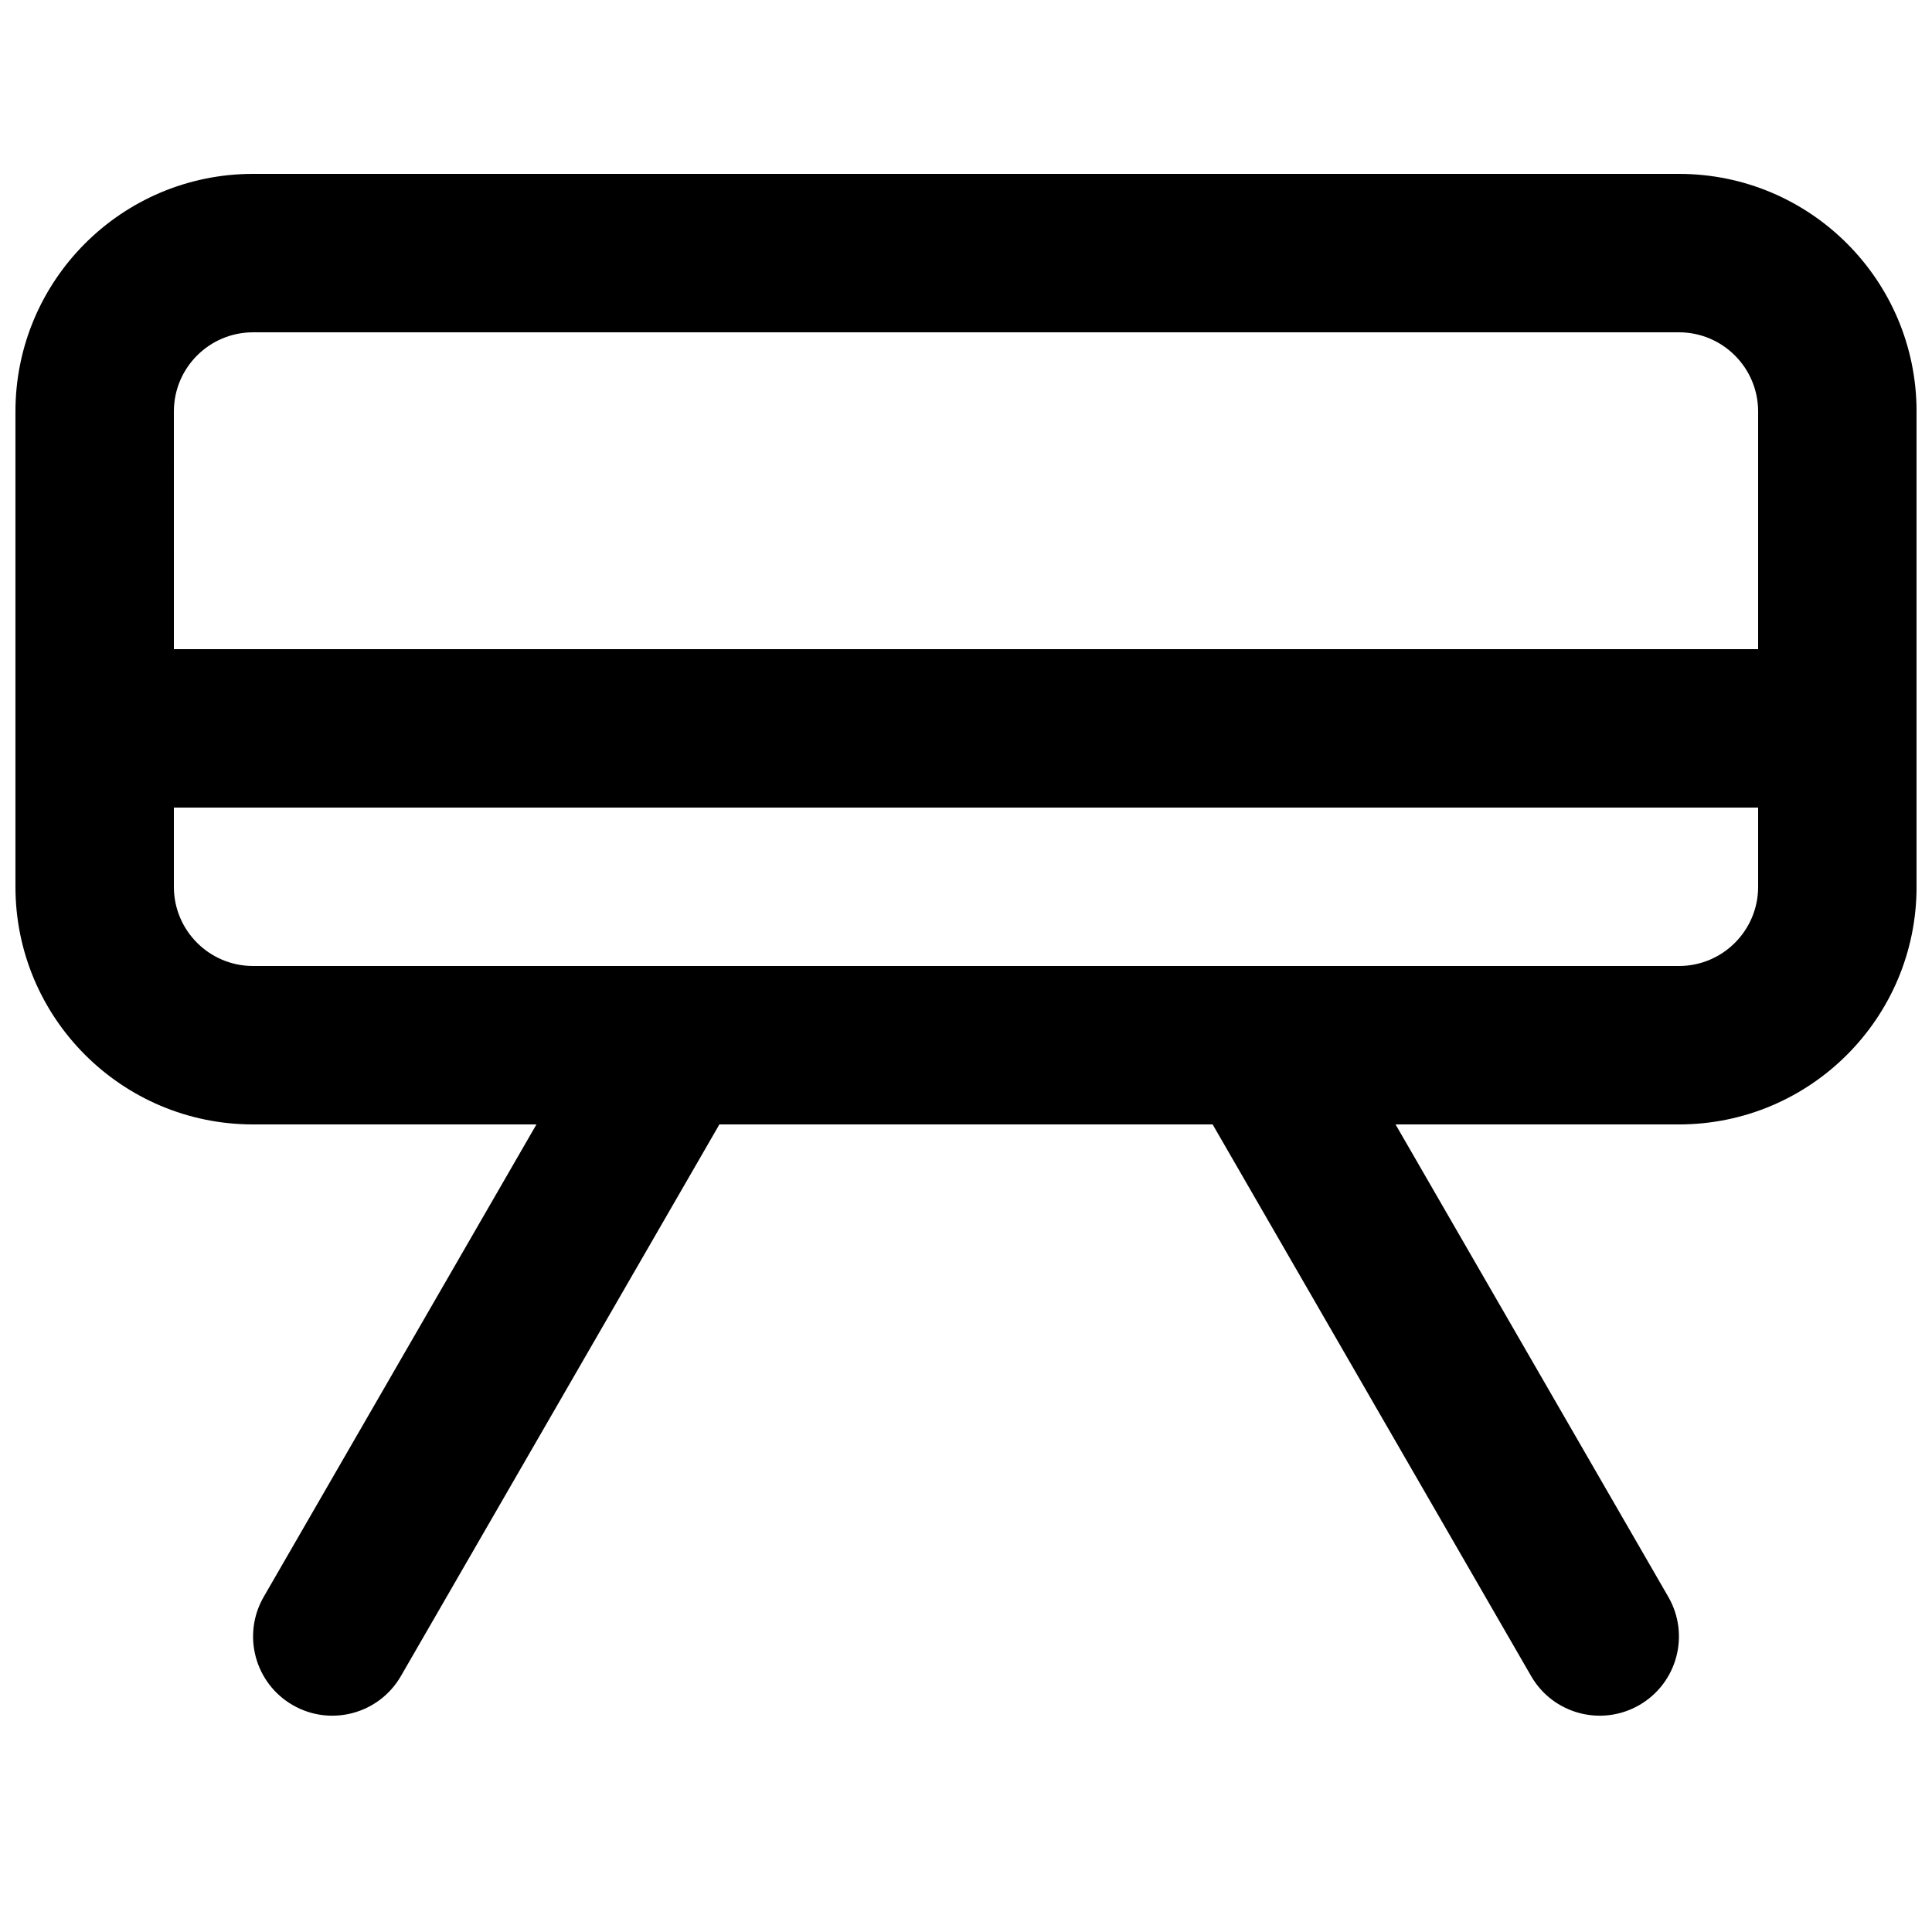 <?xml version="1.0" encoding="UTF-8"?>
<!-- Uploaded to: SVG Repo, www.svgrepo.com, Generator: SVG Repo Mixer Tools -->
<svg width="800px" height="800px" version="1.1" viewBox="144 144 512 512" xmlns="http://www.w3.org/2000/svg">
 <defs>
  <clipPath id="a">
   <path d="m148.09 190h503.81v409h-503.81z"/>
  </clipPath>
 </defs>
 <g clip-path="url(#a)">
  <path d="m211.07 190.08c-34.781 0-62.977 28.195-62.977 62.977v125.95c0 34.781 28.195 62.977 62.977 62.977h75.094l-72.281 125.2c-5.797 10.043-2.356 22.883 7.684 28.676 10.039 5.801 22.879 2.359 28.676-7.684l83.969-145.44c0.145-0.246 0.281-0.5 0.414-0.75h130.75c0.133 0.25 0.273 0.504 0.418 0.75l83.969 145.44c5.793 10.043 18.633 13.484 28.672 7.684 10.043-5.793 13.484-18.633 7.684-28.676l-72.285-125.2h75.098c34.781 0 62.977-28.195 62.977-62.977v-125.95c0-34.781-28.195-62.977-62.977-62.977zm-20.992 62.977c0-11.594 9.398-20.992 20.992-20.992h377.86c11.594 0 20.992 9.398 20.992 20.992v62.977h-419.84zm0 104.96v20.992c0 11.594 9.398 20.992 20.992 20.992h377.86c11.594 0 20.992-9.398 20.992-20.992v-20.992z" fill-rule="evenodd"/>
 </g>
</svg>